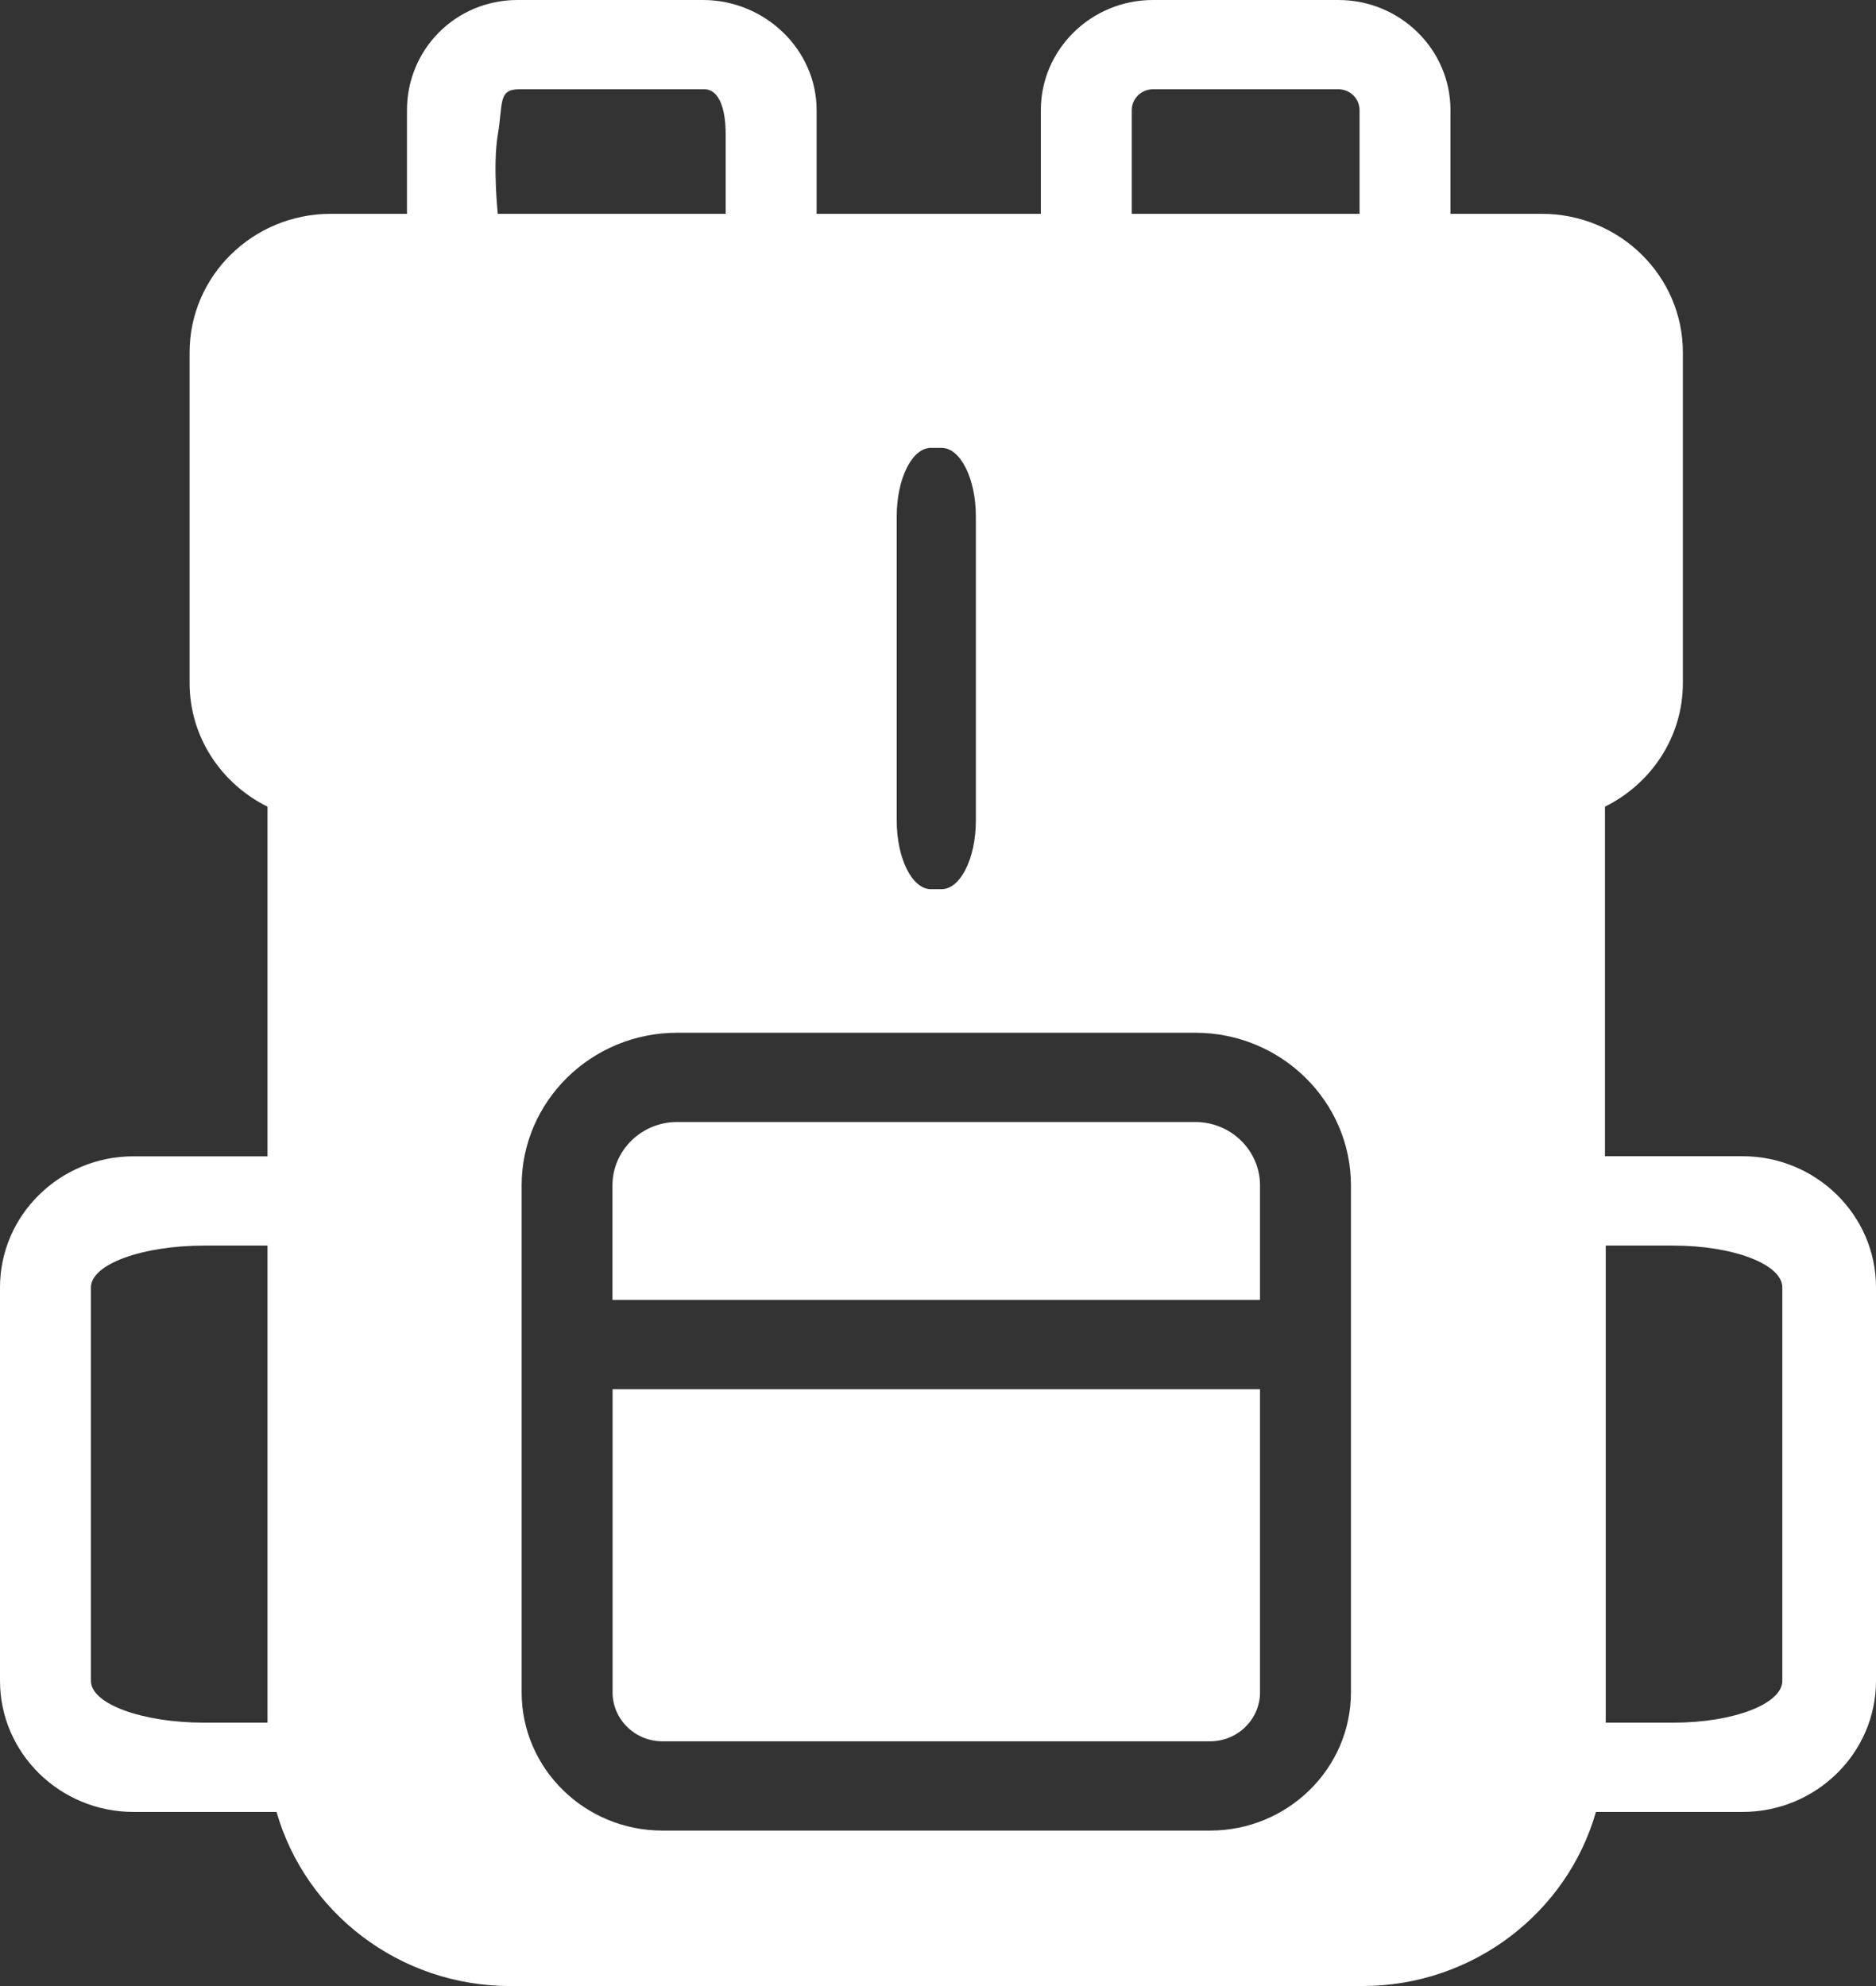 <?xml version="1.0" encoding="UTF-8" standalone="no"?>
<svg width="17px" height="18px" viewBox="0 0 17 18" version="1.1" xmlns="http://www.w3.org/2000/svg" xmlns:xlink="http://www.w3.org/1999/xlink" xmlns:sketch="http://www.bohemiancoding.com/sketch/ns">
    <rect x="0" y="0" width="17" height="18" fill="#333333" stroke="none"/>
    <!-- Generator: Sketch 3.5.1 (25234) - http://www.bohemiancoding.com/sketch -->
    <title>Shape</title>
    <desc>Created with Sketch.</desc>
    <defs></defs>
    <g id="Home" stroke="none" stroke-width="1" fill="none" fill-rule="evenodd" sketch:type="MSPage">
        <g sketch:type="MSArtboardGroup" transform="translate(-1028, -125)" id="Group" fill="#FFFFFF">
            <g sketch:type="MSLayerGroup" transform="translate(1017, 119)">
                <g id="bag18" transform="translate(11, 6)" sketch:type="MSShapeGroup">
                    <g id="Capa_1">
                        <path d="M11.418,12.591 L11.418,15.338 C11.418,15.583 11.215,15.782 10.965,15.782 L6.003,15.782 C5.754,15.782 5.551,15.583 5.551,15.338 L5.551,12.591 L11.418,12.591 L11.418,12.591 Z M17,15.234 C17,15.889 16.457,16.422 15.79,16.422 L14.462,16.422 C14.203,17.331 13.352,18 12.345,18 L4.624,18 C3.616,18 2.766,17.331 2.506,16.422 L1.21,16.422 C0.543,16.422 0,15.889 0,15.234 L0,11.668 C0,11.013 0.543,10.48 1.21,10.48 L2.424,10.48 L2.424,7.311 C2.006,7.104 1.718,6.68 1.718,6.19 L1.718,3.194 C1.718,2.501 2.292,1.938 2.997,1.938 L3.688,1.938 L3.688,0.998 C3.688,0.448 4.129,1.90729921e-09 4.69,1.90729921e-09 L6.37,1.90729921e-09 C6.93,1.90729921e-09 7.4,0.448 7.4,0.998 L7.4,1.938 L9.432,1.938 L9.432,0.998 C9.432,0.448 9.888,-4.96269692e-14 10.448,-4.96269692e-14 L12.128,-4.96269692e-14 C12.688,-4.96269692e-14 13.144,0.448 13.144,0.998 L13.144,1.938 L13.972,1.938 C14.677,1.938 15.25,2.501 15.25,3.194 L15.25,6.19 C15.25,6.68 14.962,7.104 14.544,7.311 L14.544,10.479 L15.79,10.479 C16.457,10.479 17,11.013 17,11.668 L17,15.234 Z M2.424,11.289 L1.853,11.289 C1.285,11.289 0.824,11.459 0.824,11.668 L0.824,15.234 C0.824,15.443 1.286,15.613 1.853,15.613 L2.424,15.613 L2.424,11.289 L2.424,11.289 Z M8.126,7.438 C8.126,7.78 8.265,8.059 8.436,8.059 L8.532,8.059 C8.703,8.059 8.843,7.78 8.843,7.438 L8.843,6.059 L8.843,4.679 C8.843,4.337 8.703,4.059 8.532,4.059 L8.436,4.059 C8.265,4.059 8.126,4.337 8.126,4.679 L8.126,6.059 L8.126,7.438 L8.126,7.438 Z M6.576,1.221 C6.576,0.93 6.49,0.809 6.384,0.809 L4.704,0.809 C4.511,0.809 4.559,0.941 4.511,1.221 C4.464,1.501 4.511,1.938 4.511,1.938 L6.576,1.938 L6.576,1.221 Z M12.242,10.744 C12.242,9.981 11.609,9.36 10.832,9.36 L6.136,9.36 C5.359,9.36 4.727,9.981 4.727,10.744 L4.727,15.338 C4.727,16.029 5.299,16.591 6.003,16.591 L10.965,16.591 C11.669,16.591 12.242,16.029 12.242,15.338 L12.242,10.744 L12.242,10.744 L12.242,10.744 Z M12.32,0.998 C12.32,0.894 12.234,0.809 12.128,0.809 L10.448,0.809 C10.342,0.809 10.256,0.894 10.256,0.998 L10.256,1.938 L12.32,1.938 L12.32,0.998 L12.32,0.998 L12.32,0.998 Z M16.151,11.668 C16.151,11.459 15.708,11.289 15.163,11.289 L14.551,11.289 L14.551,15.613 L15.163,15.613 C15.708,15.613 16.151,15.443 16.151,15.234 L16.151,11.668 L16.151,11.668 Z M11.418,11.781 L11.418,10.744 C11.418,10.427 11.155,10.169 10.832,10.169 L6.136,10.169 C5.813,10.169 5.55,10.427 5.55,10.744 L5.55,11.781 L11.418,11.781 L11.418,11.781 Z" id="Shape"></path>
                    </g>
                </g>
            </g>
        </g>
    </g>
</svg>